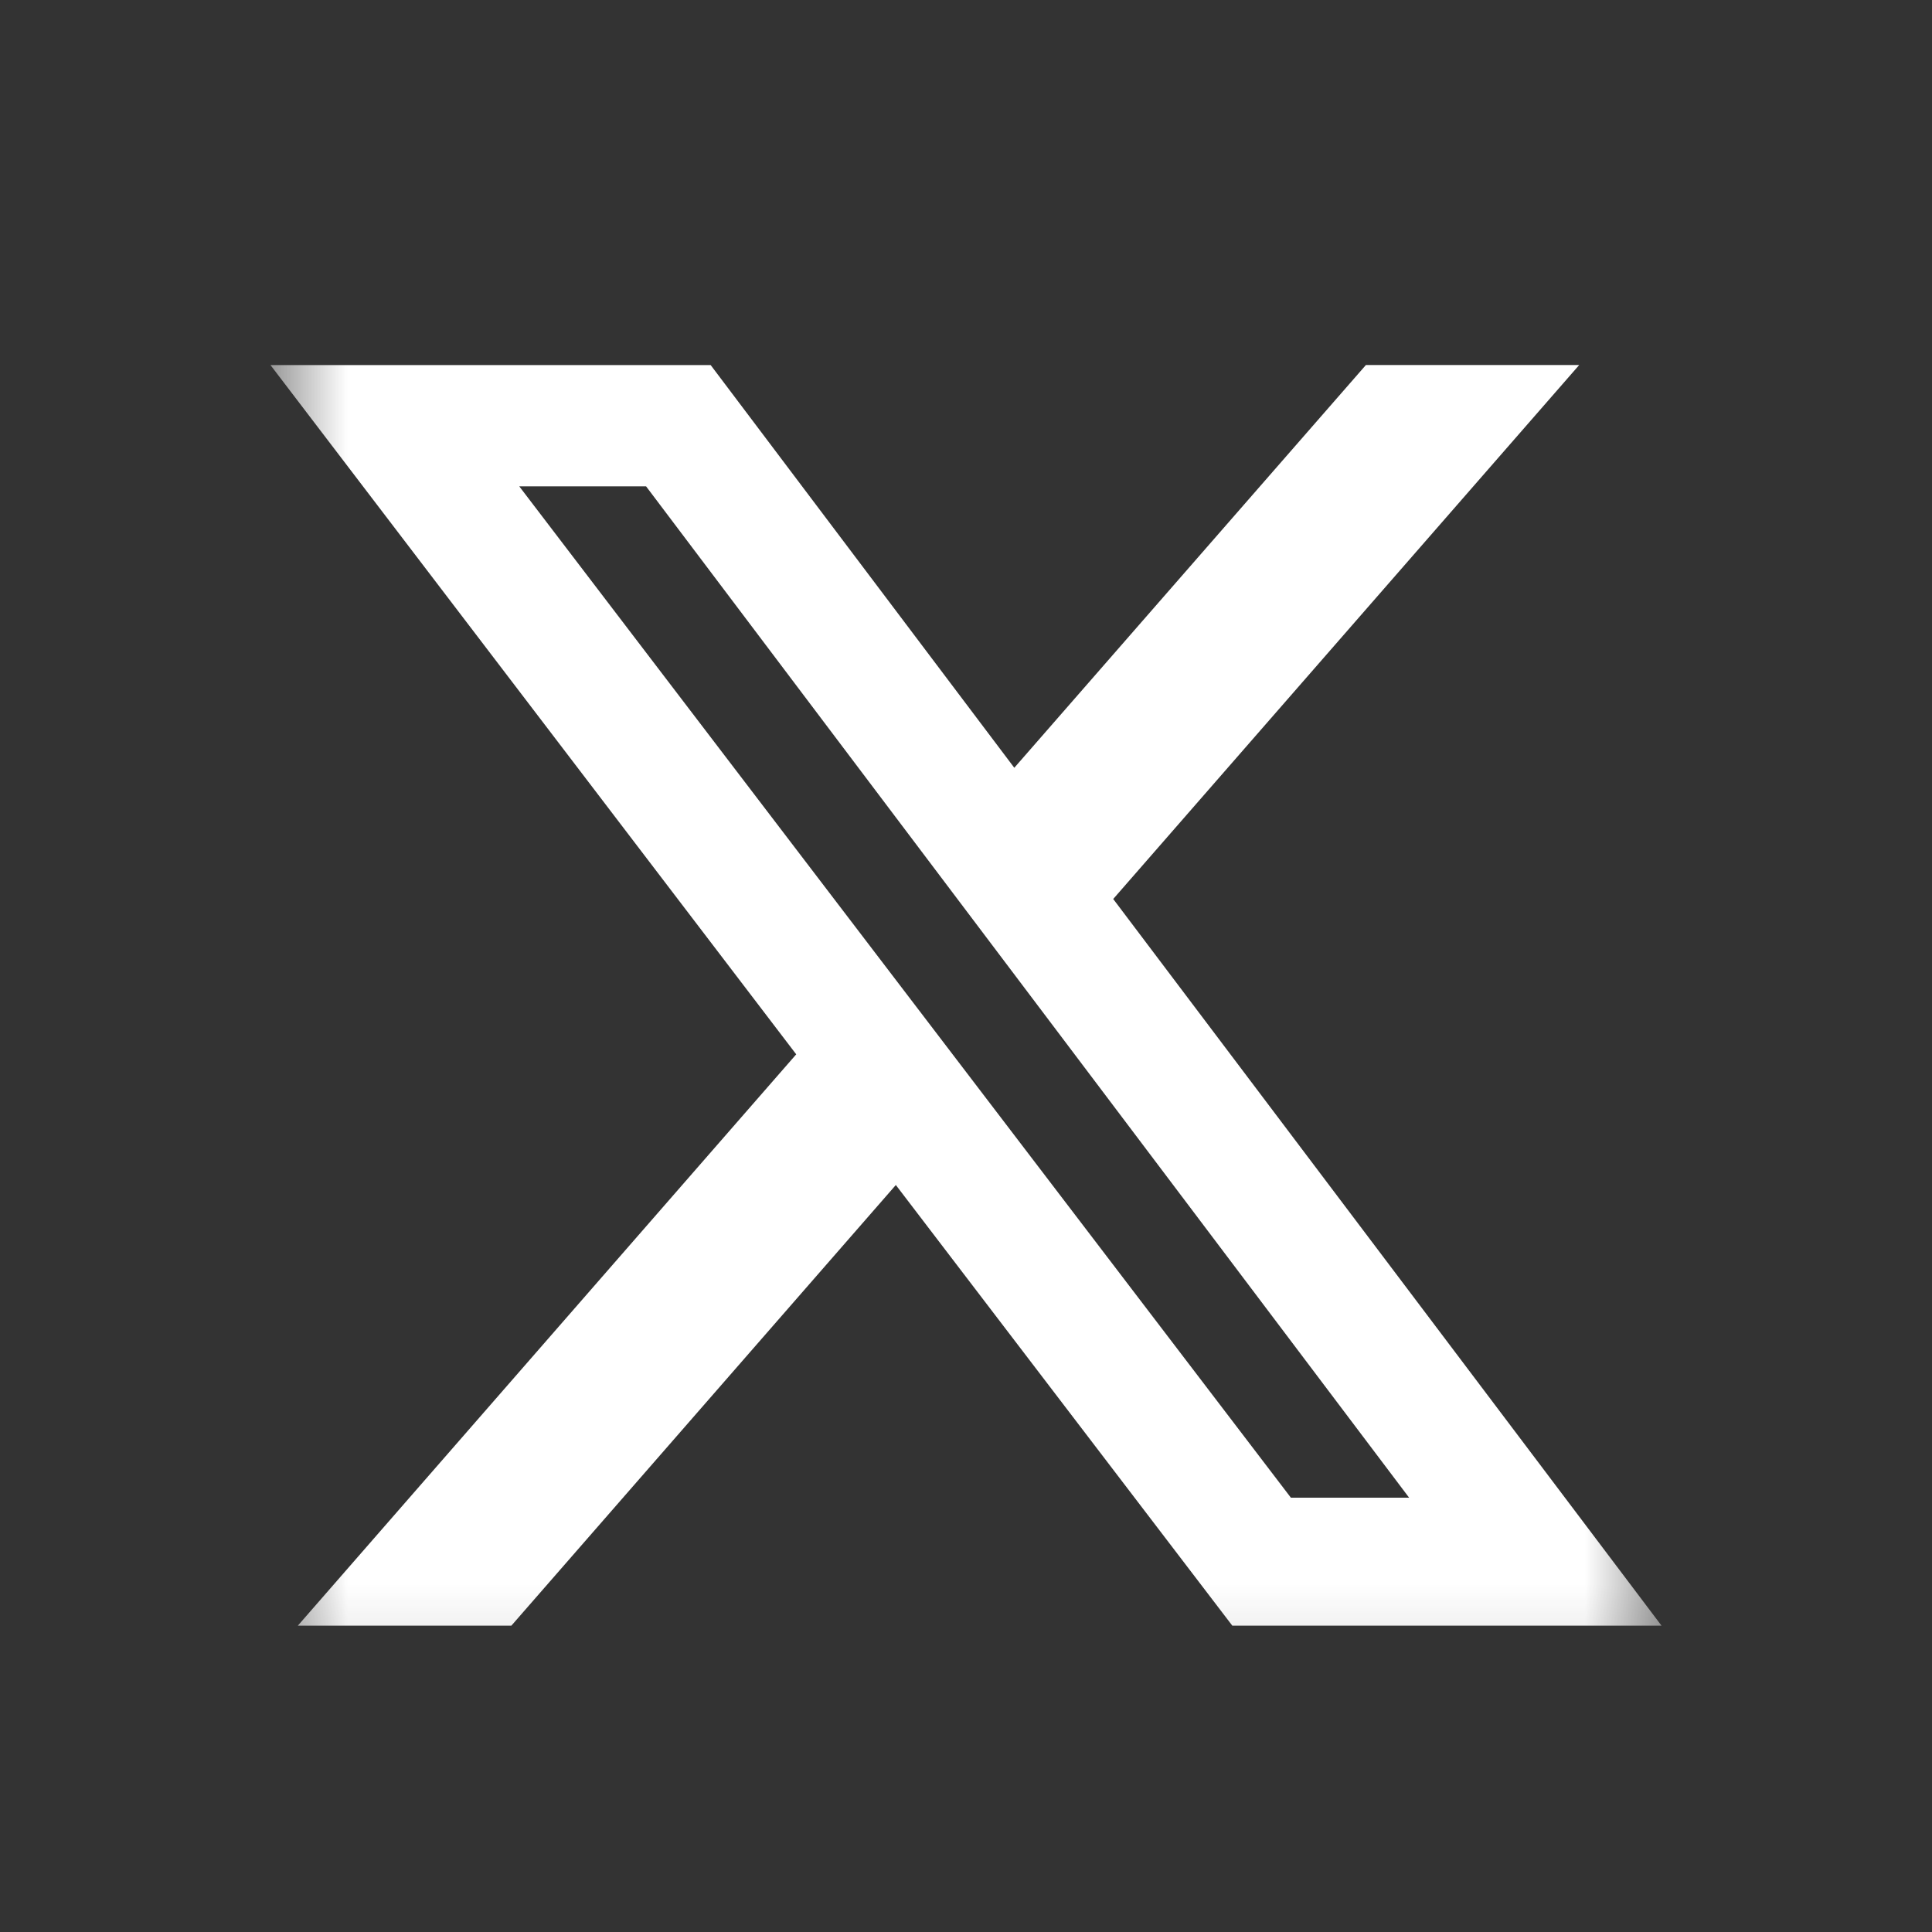 <svg width="25" height="25" viewBox="0 0 25 25" fill="none" xmlns="http://www.w3.org/2000/svg">
<rect x="0" y="0" width="25" height="25" fill="#333333" stroke="none"/>
<mask id="mask0_154_1529" style="mask-type:luminance" maskUnits="userSpaceOnUse" x="3" y="3" width="19" height="19">
<path d="M3.5 3.88H21.5V21.88H3.5V3.88Z" fill="white"/>
</mask>
<g mask="url(#mask0_154_1529)">
<path d="M17.675 4.723H20.435L14.405 11.633L21.5 21.036H15.946L11.592 15.334L6.617 21.036H3.854L10.303 13.643L3.5 4.724H9.196L13.125 9.935L17.675 4.723ZM16.704 19.38H18.234L8.36 6.293H6.719L16.704 19.38Z" fill="white"/>
</g>
</svg>
